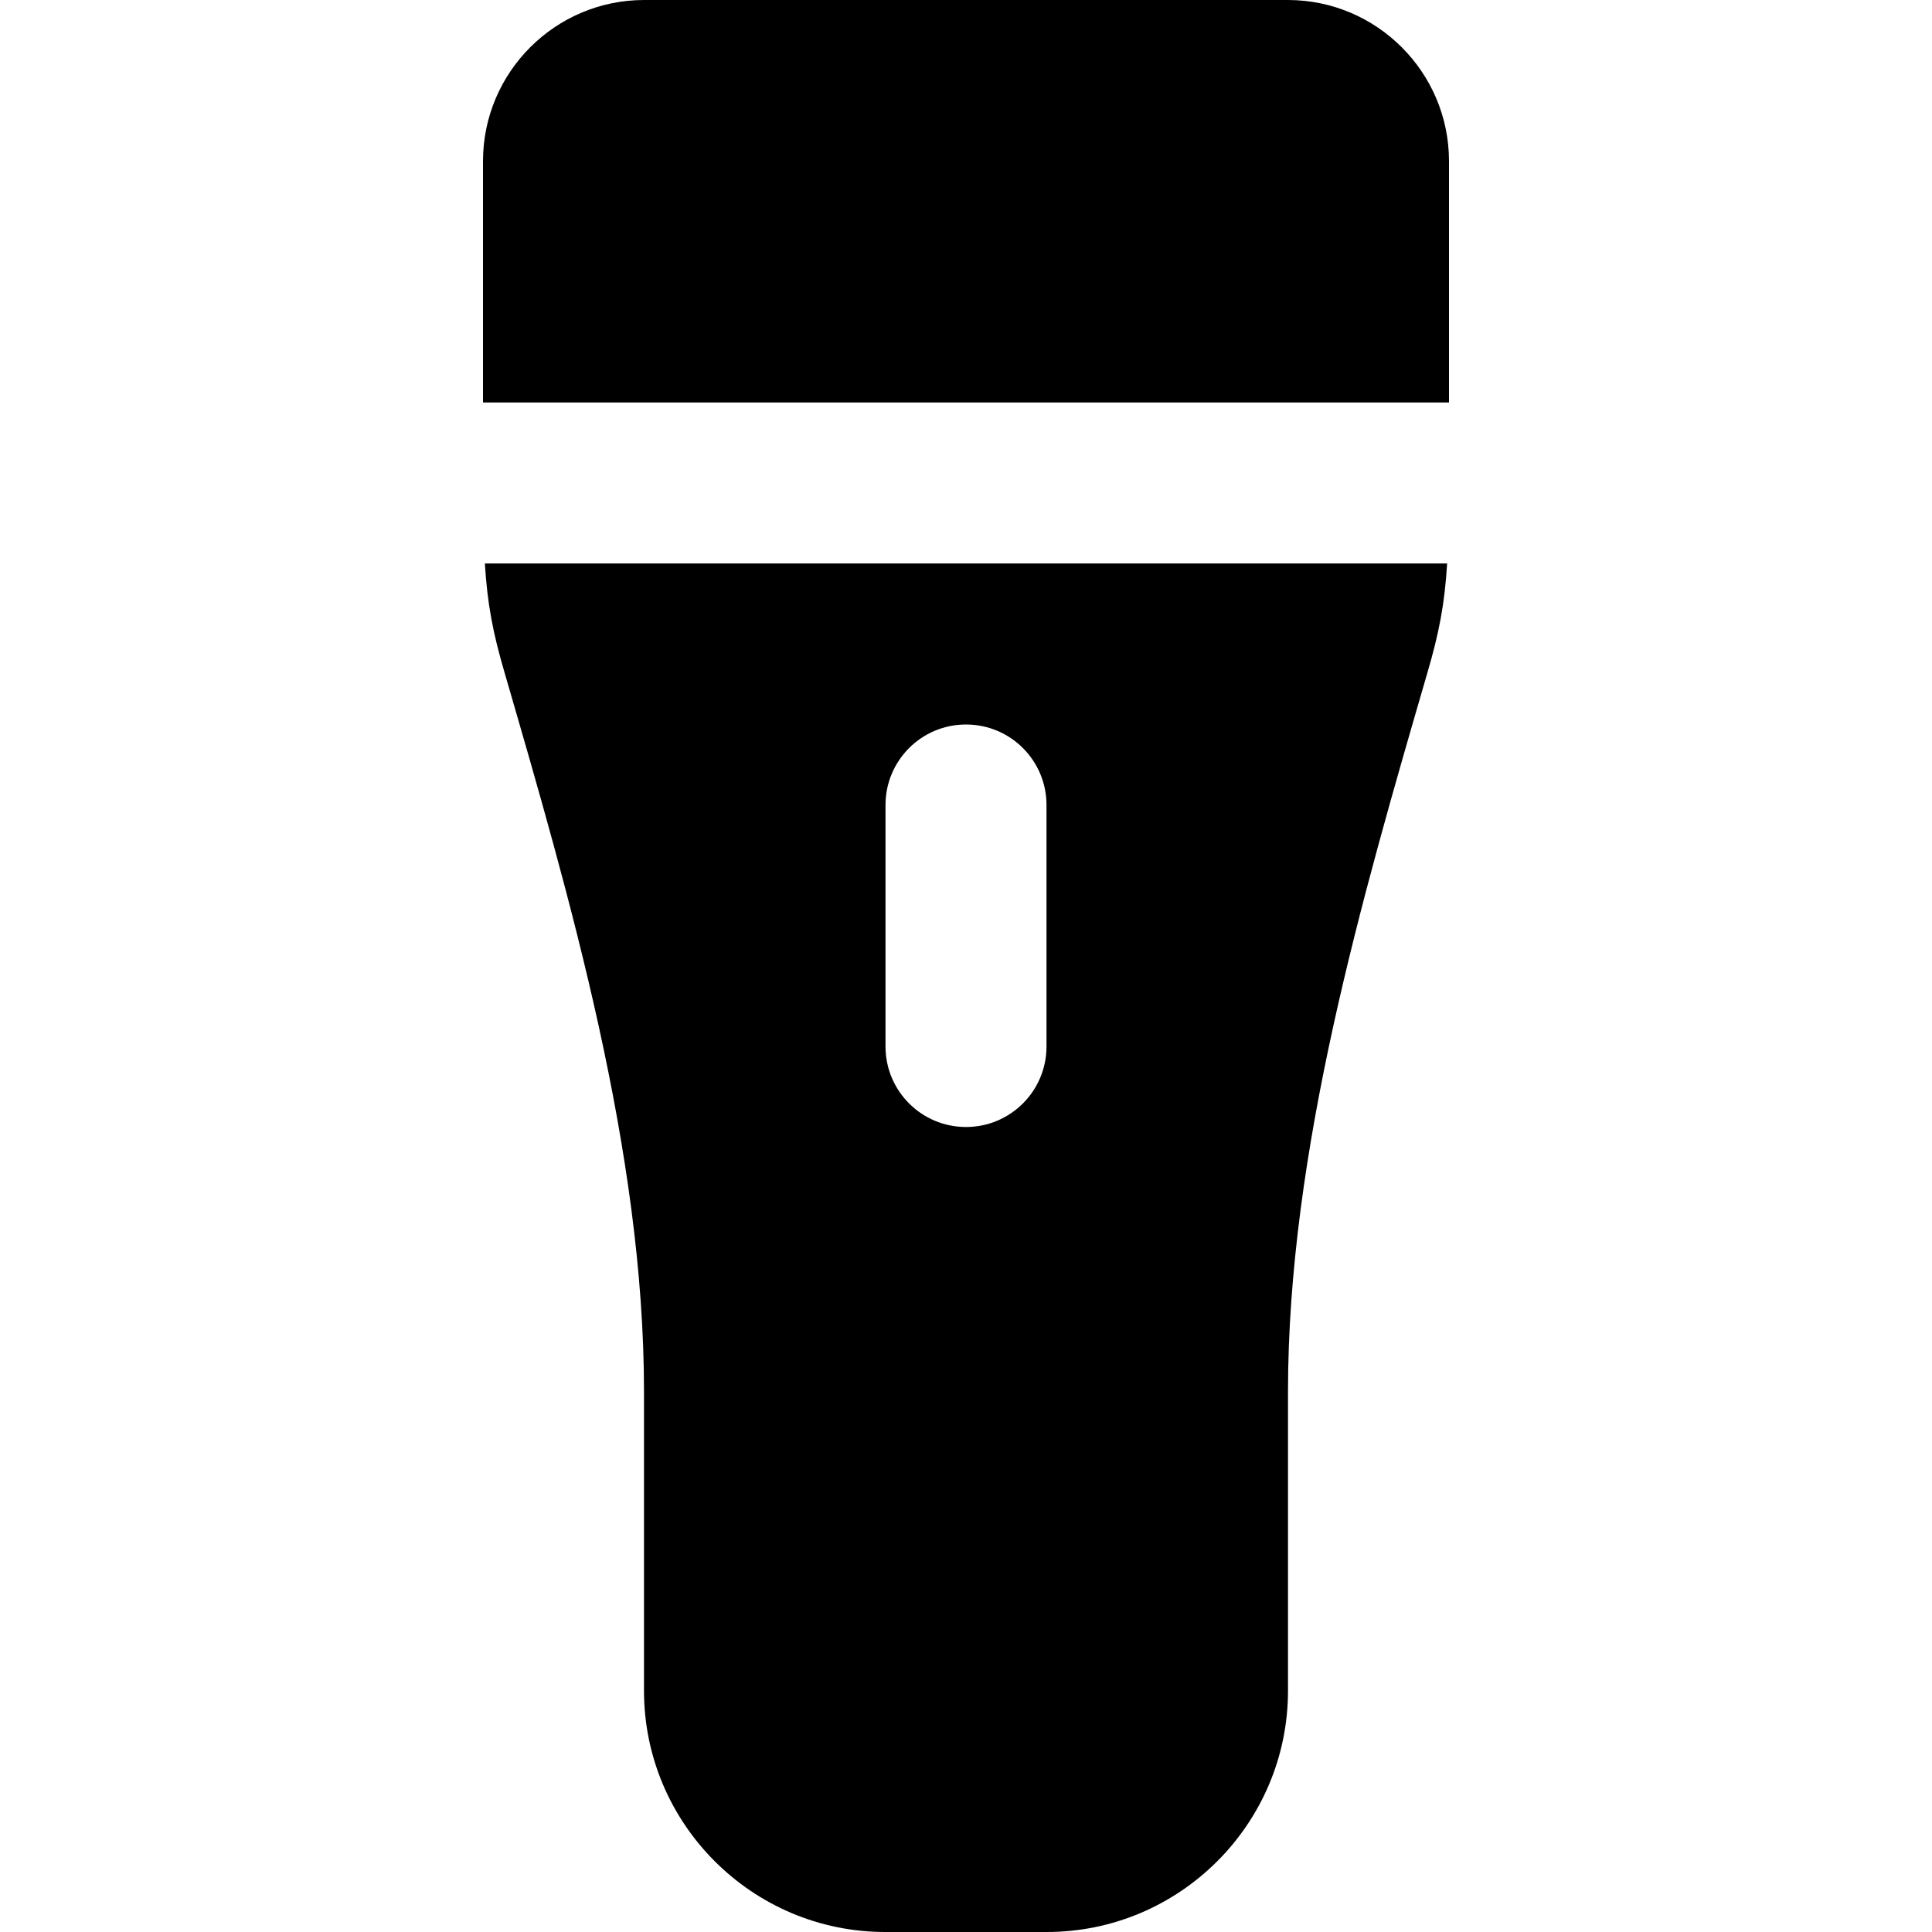<?xml version="1.0" encoding="iso-8859-1"?>
<!-- Uploaded to: SVG Repo, www.svgrepo.com, Generator: SVG Repo Mixer Tools -->
<svg fill="#000000" height="800px" width="800px" version="1.1" id="Layer_1" xmlns="http://www.w3.org/2000/svg" xmlns:xlink="http://www.w3.org/1999/xlink" 
	 viewBox="0 0 512 512" xml:space="preserve">
<g>
	<g>
		<g>
			<path d="M133.717,178.261c17.301,59.52,36.949,126.955,36.949,190.507v79.296c0,35.264,28.693,63.936,63.936,63.936h42.795
				c35.243,0,63.936-28.672,63.936-63.936v-79.296c0-63.552,19.648-130.987,36.949-190.507c3.072-10.496,4.544-18.027,5.227-28.928
				H128.491C129.173,160.235,130.645,167.765,133.717,178.261z M234.667,213.333c0-11.776,9.536-21.333,21.333-21.333
				c11.797,0,21.333,9.557,21.333,21.333v64c0,11.776-9.536,21.333-21.333,21.333c-11.797,0-21.333-9.557-21.333-21.333V213.333z"/>
			<path d="M341.291,0H170.709C147.157,0,128,19.157,128,42.709v63.957h256V42.709C384,19.157,364.843,0,341.291,0z"/>
		</g>
	</g>
</g>
</svg>